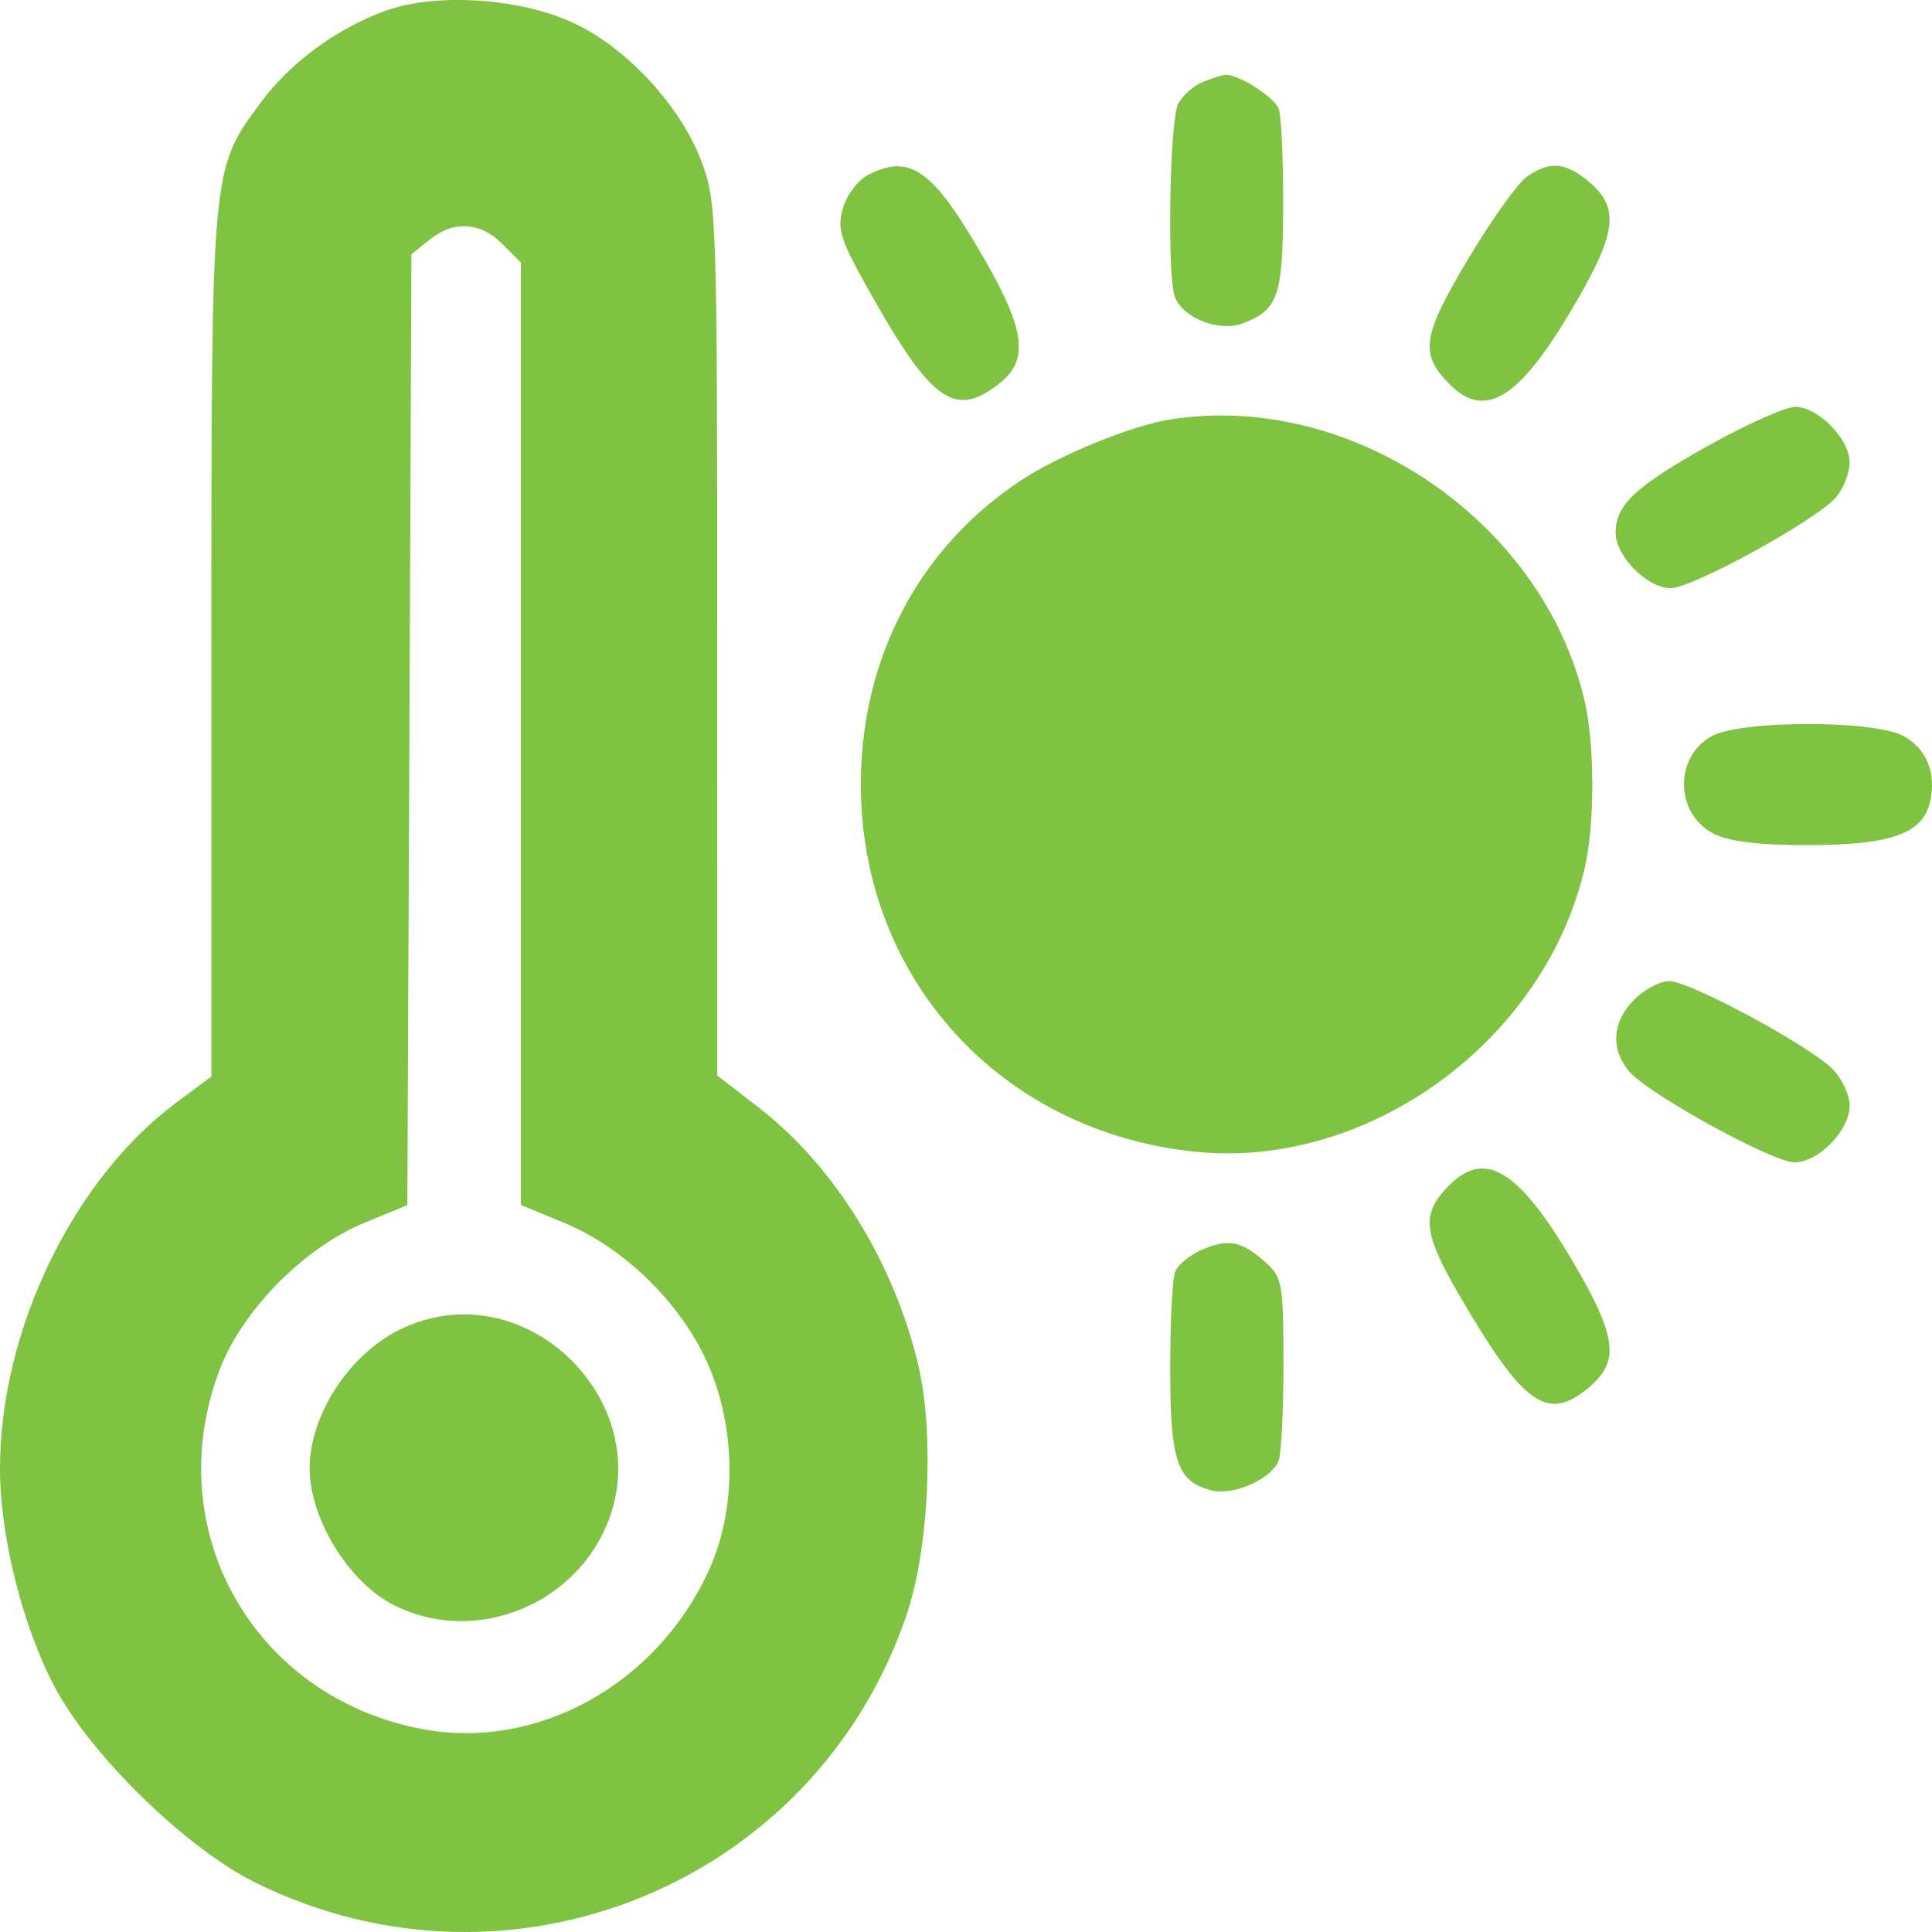 <svg width="26" height="26" viewBox="0 0 26 26" fill="none" xmlns="http://www.w3.org/2000/svg">
<path fill-rule="evenodd" clip-rule="evenodd" d="M5.182 0.147C4.523 0.387 3.902 0.846 3.501 1.39C2.841 2.285 2.845 2.242 2.845 8.678V14.487L2.375 14.836C0.981 15.873 0 17.907 0 19.762C0 20.669 0.298 21.865 0.73 22.692C1.211 23.61 2.496 24.867 3.429 25.331C6.859 27.035 10.961 25.357 12.197 21.744C12.501 20.855 12.576 19.3 12.359 18.377C12.034 16.993 11.229 15.693 10.211 14.905L9.653 14.474L9.652 8.606C9.652 2.935 9.645 2.718 9.443 2.179C9.169 1.446 8.467 0.675 7.756 0.327C7.037 -0.025 5.878 -0.106 5.182 0.147ZM16.186 1.103C16.064 1.152 15.915 1.284 15.856 1.395C15.741 1.61 15.704 3.718 15.811 3.996C15.92 4.282 16.409 4.472 16.724 4.352C17.203 4.17 17.265 3.989 17.268 2.763C17.27 2.138 17.243 1.553 17.209 1.463C17.148 1.305 16.657 0.994 16.489 1.007C16.445 1.011 16.308 1.054 16.186 1.103ZM11.687 2.351C11.547 2.422 11.396 2.621 11.343 2.803C11.261 3.092 11.306 3.228 11.746 4.004C12.545 5.413 12.858 5.627 13.448 5.162C13.848 4.848 13.8 4.448 13.25 3.49C12.557 2.284 12.255 2.063 11.687 2.351ZM20.548 2.378C20.425 2.464 20.066 2.966 19.752 3.495C19.137 4.525 19.103 4.765 19.509 5.172C19.985 5.648 20.437 5.372 21.147 4.173C21.754 3.15 21.803 2.808 21.398 2.459C21.075 2.181 20.858 2.16 20.548 2.378ZM5.777 3.229L5.537 3.423L5.51 9.82L5.482 16.218L4.9 16.458C4.086 16.794 3.254 17.641 2.953 18.441C2.141 20.593 3.413 22.842 5.683 23.269C7.222 23.559 8.824 22.678 9.531 21.152C9.92 20.313 9.911 19.2 9.509 18.316C9.147 17.522 8.389 16.786 7.595 16.458L7.01 16.216V9.875V3.534L6.761 3.284C6.462 2.985 6.103 2.964 5.777 3.229ZM23.012 5.985C22.01 6.544 21.742 6.793 21.742 7.169C21.742 7.485 22.169 7.915 22.483 7.915C22.78 7.915 24.469 6.985 24.714 6.686C24.812 6.567 24.892 6.358 24.892 6.222C24.892 5.909 24.466 5.475 24.16 5.475C24.032 5.475 23.515 5.705 23.012 5.985ZM15.748 5.645C15.225 5.728 14.257 6.123 13.741 6.464C12.365 7.374 11.585 8.855 11.585 10.559C11.585 13.168 13.469 15.234 16.089 15.5C18.421 15.736 20.791 14.006 21.328 11.675C21.462 11.091 21.462 10.026 21.327 9.441C20.769 7.014 18.186 5.257 15.748 5.645ZM23.039 9.905C22.527 10.183 22.539 10.949 23.059 11.218C23.265 11.325 23.66 11.373 24.333 11.373C25.429 11.373 25.865 11.223 25.968 10.812C26.068 10.414 25.93 10.068 25.606 9.9C25.199 9.689 23.43 9.692 23.039 9.905ZM21.992 13.453C21.698 13.746 21.671 14.111 21.92 14.414C22.165 14.713 23.854 15.643 24.151 15.643C24.471 15.643 24.892 15.211 24.892 14.881C24.892 14.736 24.787 14.513 24.66 14.385C24.341 14.066 22.738 13.203 22.464 13.203C22.341 13.203 22.129 13.315 21.992 13.453ZM19.509 15.946C19.103 16.353 19.137 16.594 19.752 17.624C20.533 18.933 20.848 19.132 21.398 18.659C21.803 18.31 21.754 17.969 21.147 16.945C20.437 15.747 19.985 15.47 19.509 15.946ZM16.189 16.812C16.019 16.884 15.85 17.02 15.814 17.115C15.777 17.21 15.748 17.799 15.748 18.425C15.748 19.669 15.841 19.941 16.305 20.057C16.601 20.132 17.113 19.904 17.209 19.655C17.243 19.565 17.272 18.976 17.272 18.348C17.272 17.291 17.255 17.189 17.043 16.998C16.715 16.703 16.54 16.665 16.189 16.812ZM5.435 17.867C4.724 18.19 4.167 19.022 4.167 19.762C4.167 20.433 4.686 21.283 5.287 21.594C6.324 22.131 7.651 21.658 8.142 20.576C8.898 18.909 7.1 17.109 5.435 17.867Z" fill="#80C342"/>
</svg>
